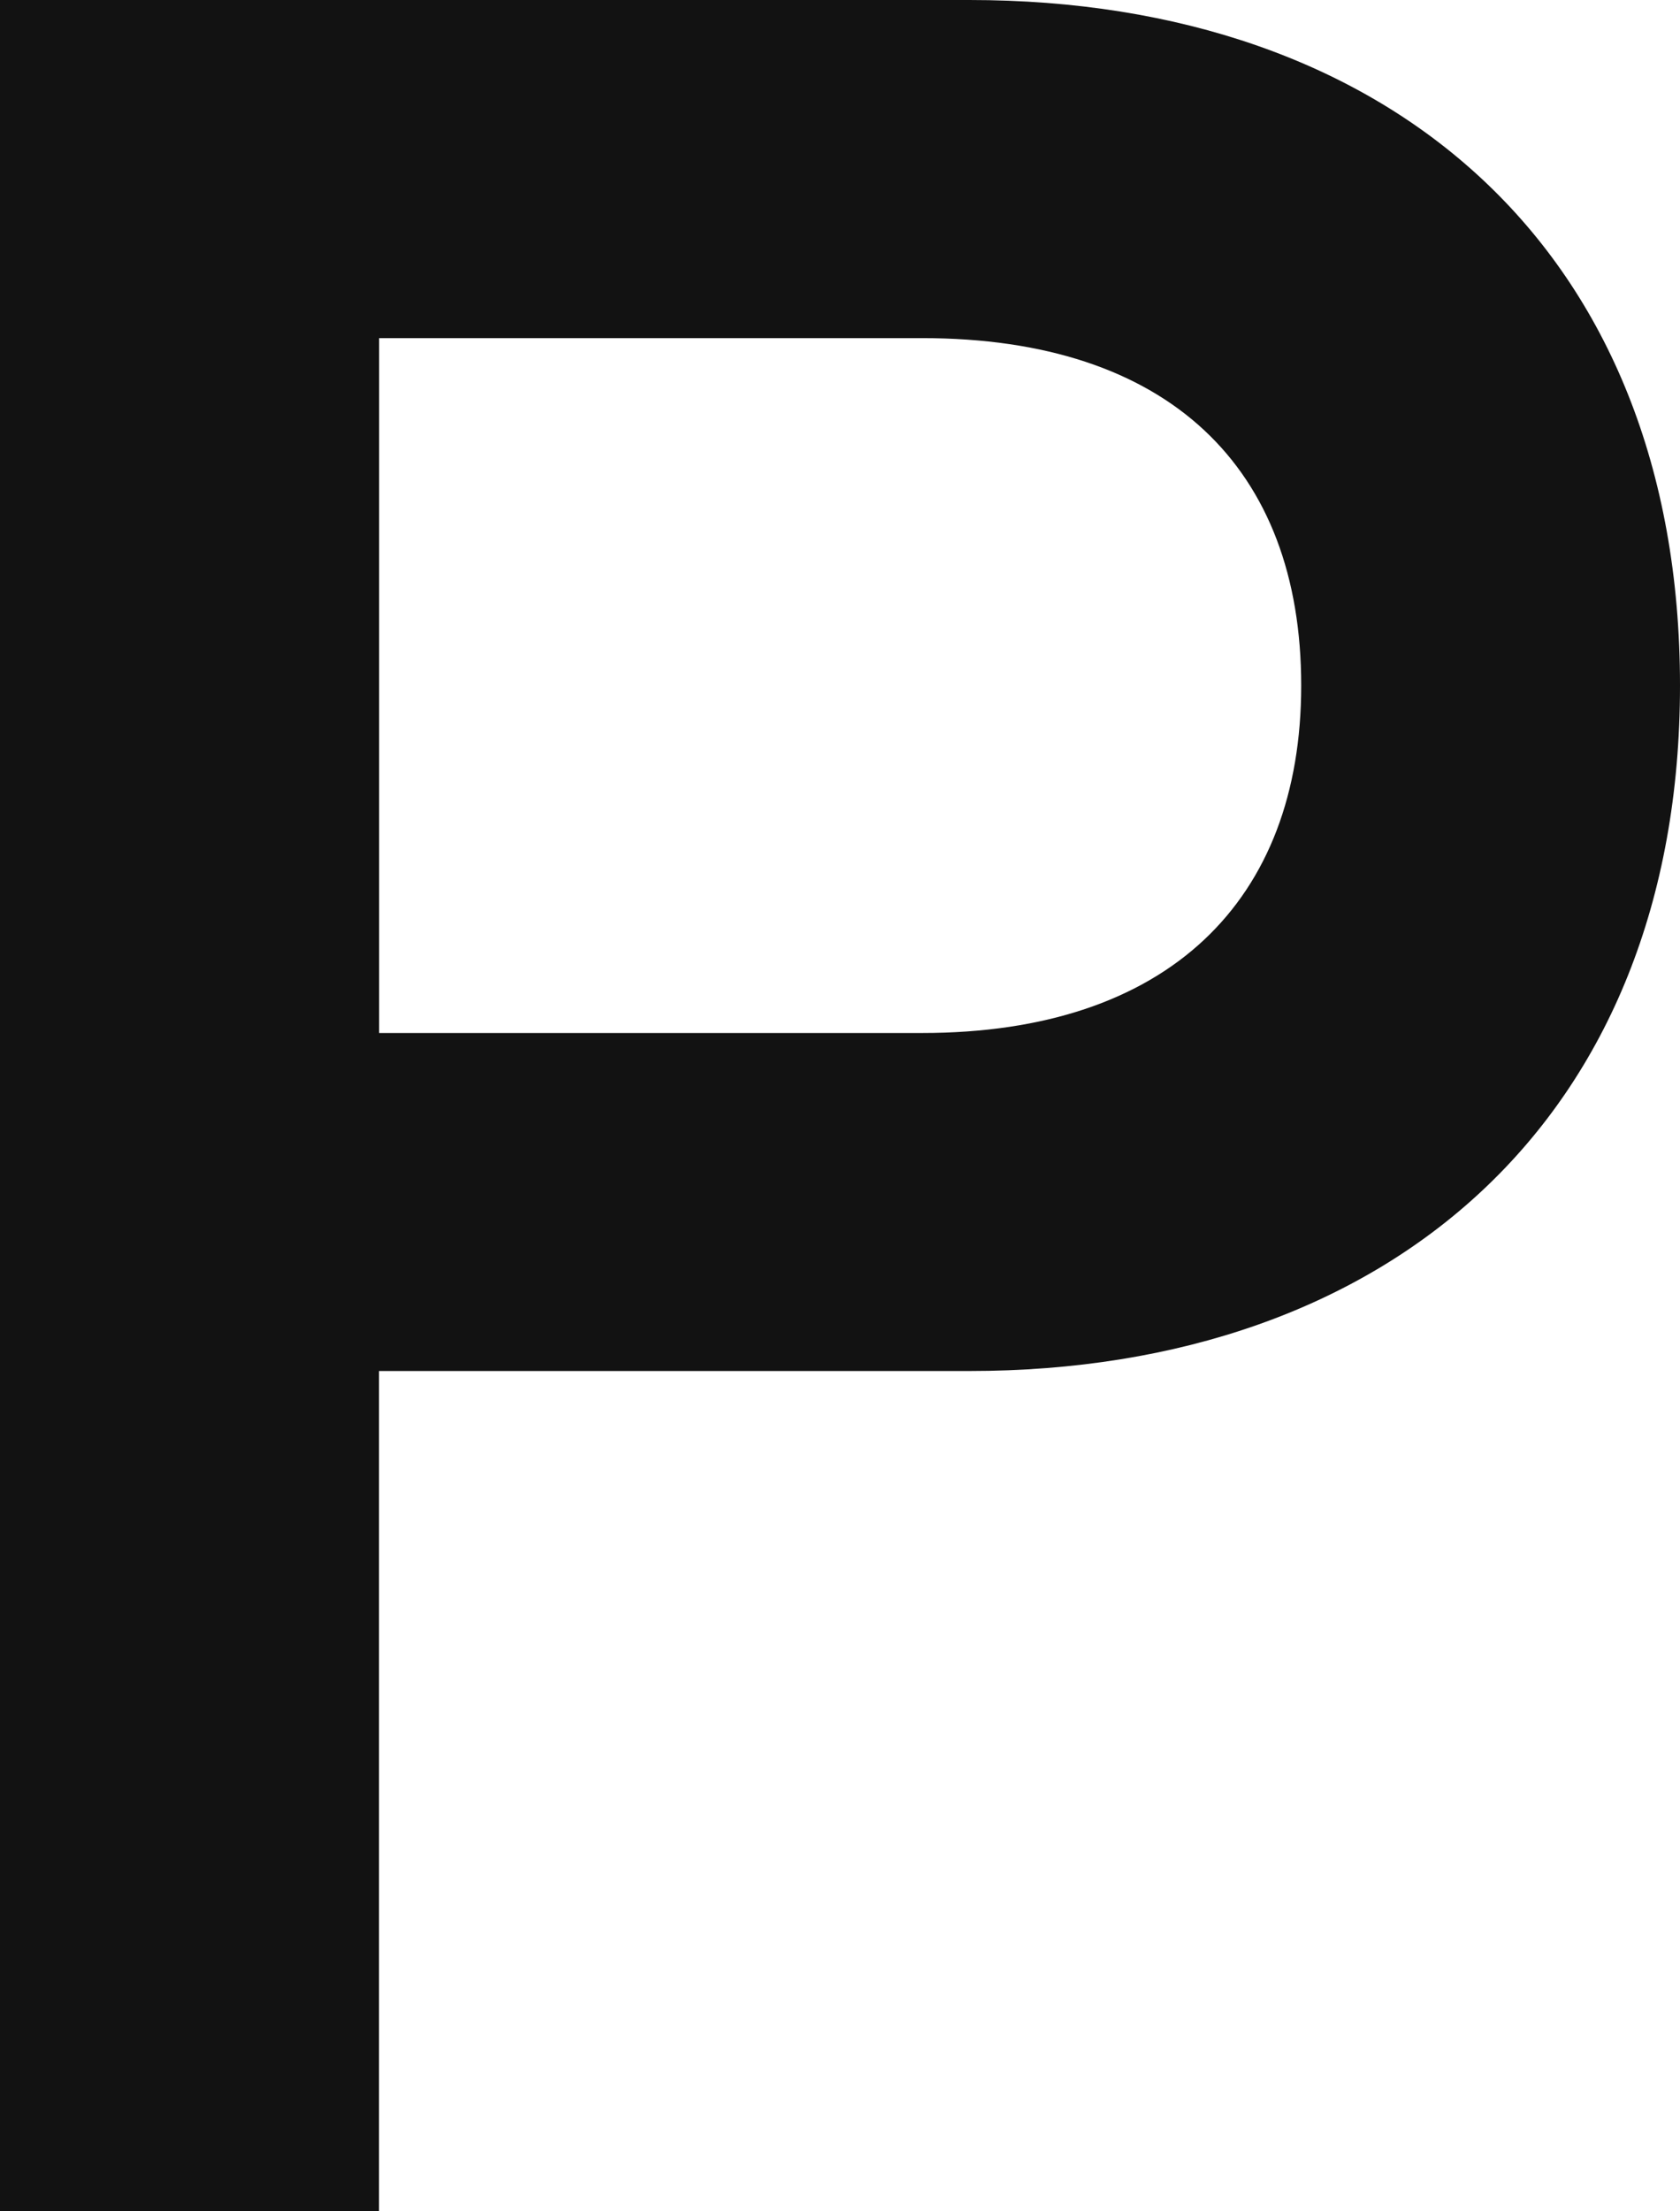 <svg xmlns="http://www.w3.org/2000/svg" width="65.581" height="86.289" viewBox="0 0 65.581 86.289">
  <path id="Pfad_147" data-name="Pfad 147" d="M0,49.212H37.843c16.4,0,27.738,9.738,27.738,26.752,0,16.889-11.341,26.748-27.738,26.748H14.794V135.5H0Zm36,40.31c9.613,0,14.794-5.175,14.794-13.558,0-8.507-5.181-13.558-14.794-13.558h-21.2V89.522Z" transform="translate(0 -49.212)" fill="#121212"/>
</svg>
